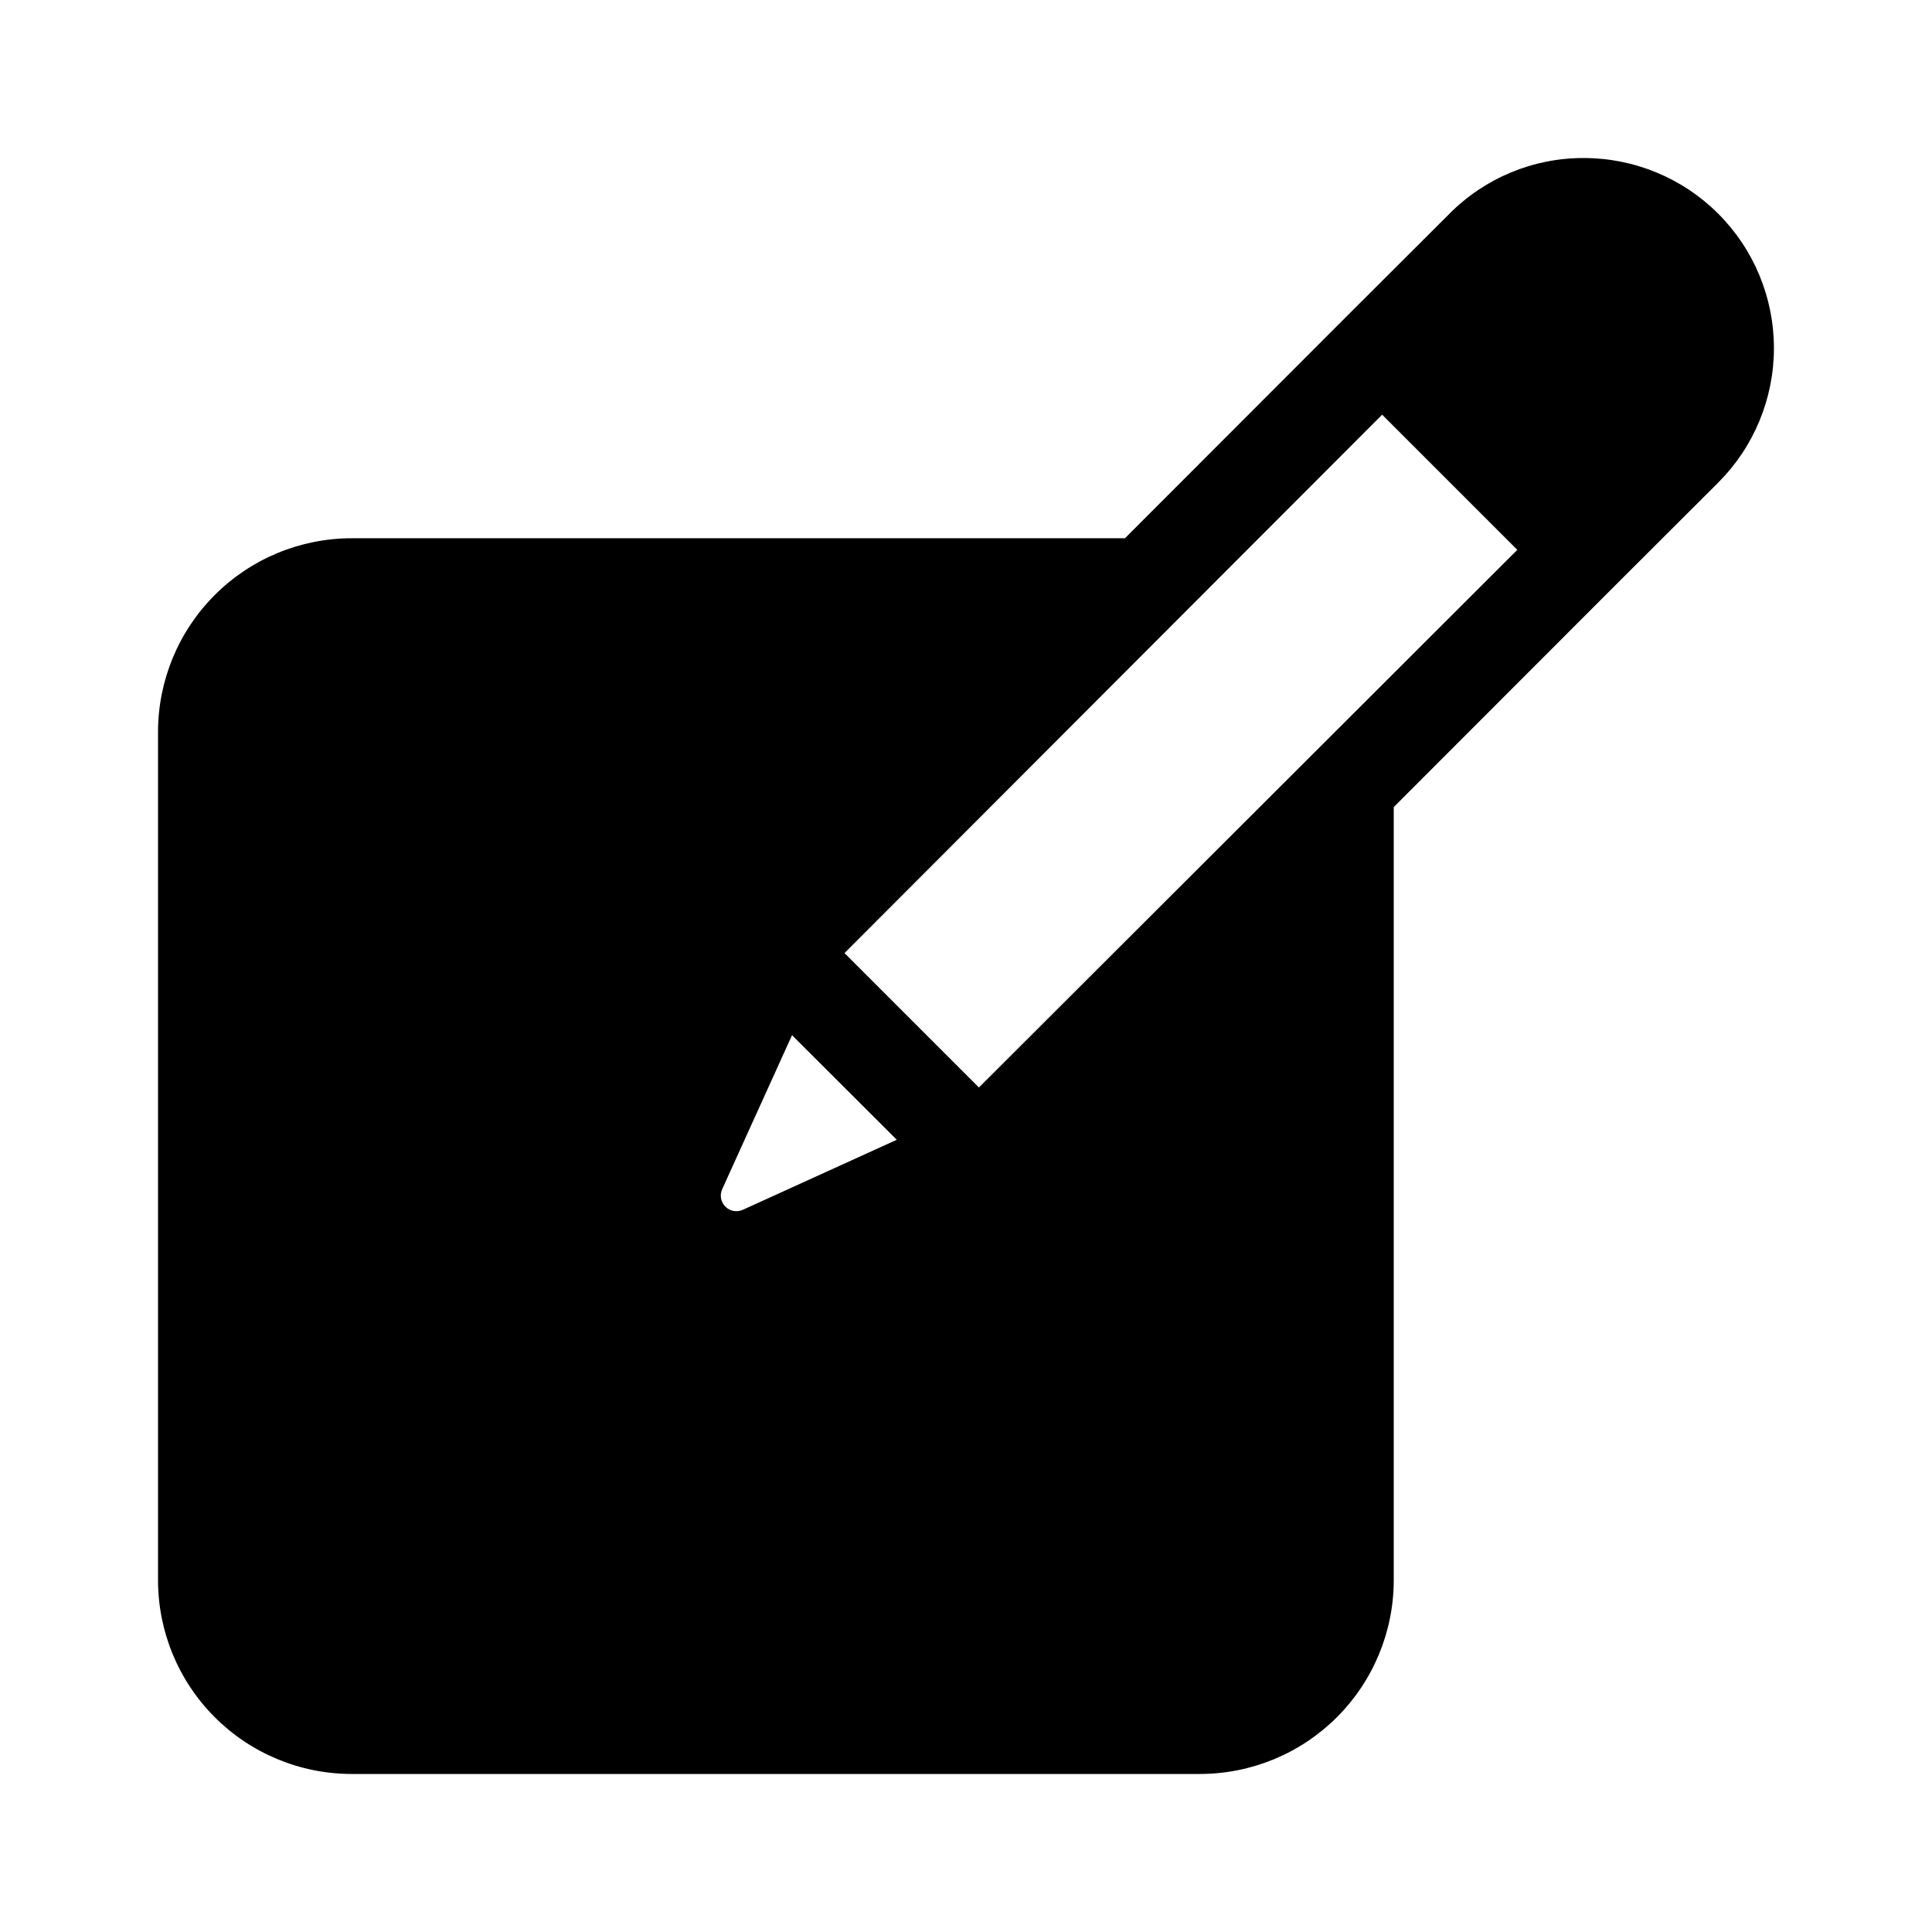 <?xml version="1.0" encoding="UTF-8"?>
<!-- Uploaded to: SVG Find, www.svgfind.com, Generator: SVG Find Mixer Tools -->
<svg fill="#000000" width="800px" height="800px" version="1.1" viewBox="144 144 512 512" xmlns="http://www.w3.org/2000/svg">
 <path d="m563.74 185.88c-13.371-0.047-26.203 5.269-35.621 14.762l-26.754 26.703-59.246 59.297h-204.95c-13.598 0.016-26.637 5.422-36.25 15.039-9.617 9.613-15.023 22.652-15.039 36.25v224.9c0.016 13.602 5.422 26.637 15.039 36.254 9.613 9.613 22.652 15.023 36.25 15.035h224.9c13.594-0.027 26.625-5.438 36.238-15.051 9.613-9.613 15.023-22.641 15.051-36.238v-204.95l59.25-59.297 26.754-26.703h-0.004c9.445-9.449 14.75-22.262 14.75-35.621 0-13.359-5.305-26.172-14.75-35.617-9.449-9.449-22.258-14.758-35.617-14.762zm-222.84 278.71c-1.574 0.738-3.441 0.406-4.672-0.82-1.227-1.23-1.555-3.098-0.82-4.672l18.488-40.758 27.762 27.711zm62.523-32.395-35.621-35.621 142.48-142.68 35.82 35.82z"/>
</svg>